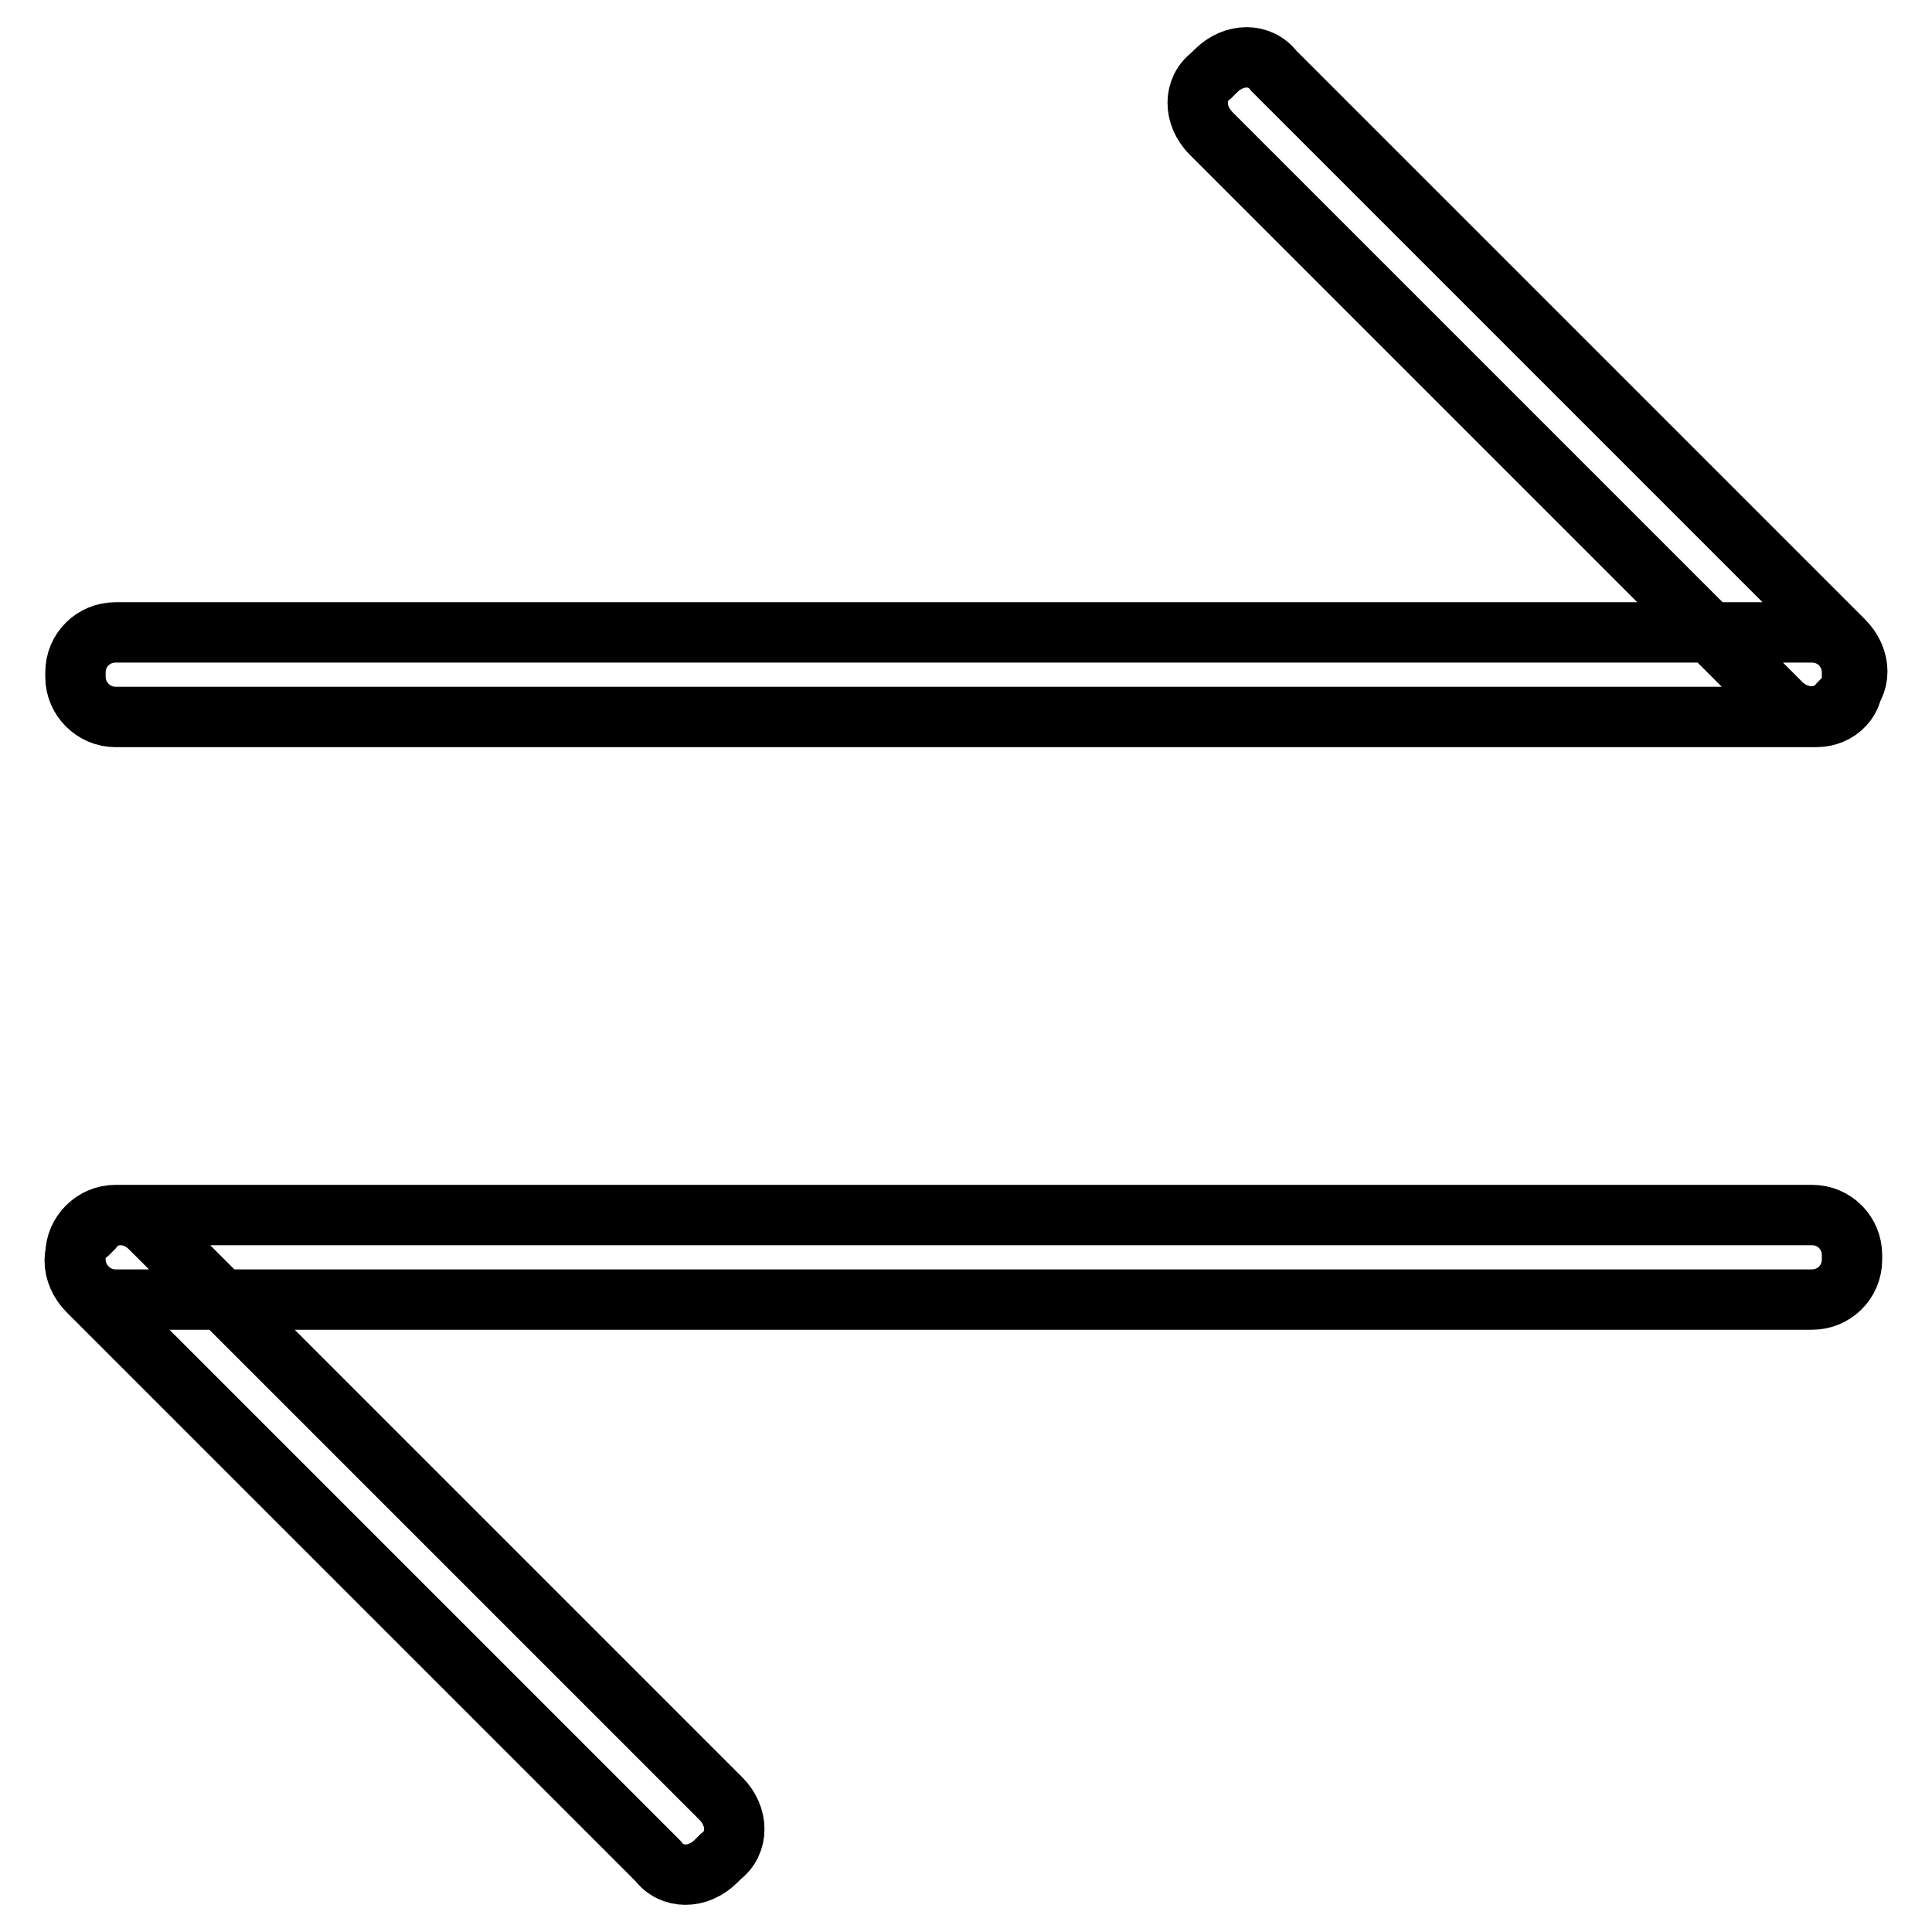 <?xml version="1.0" encoding="utf-8"?>
<!-- Svg Vector Icons : http://www.onlinewebfonts.com/icon -->
<!DOCTYPE svg PUBLIC "-//W3C//DTD SVG 1.1//EN" "http://www.w3.org/Graphics/SVG/1.1/DTD/svg11.dtd">
<svg version="1.1" xmlns="http://www.w3.org/2000/svg" xmlns:xlink="http://www.w3.org/1999/xlink" x="0px" y="0px" viewBox="0 0 256 256" enable-background="new 0 0 256 256" xml:space="preserve">
<g> <path stroke-width="8" fill-opacity="0" stroke="#000000"  d="M15.3,161h224.8c3,0,5.3,2.4,5.3,5.3v0.6c0,3-2.4,5.3-5.3,5.3H15.3c-2.9,0-5.3-2.4-5.3-5.3v-0.6 C10,163.4,12.4,161,15.3,161z M20,162.8l75.5,75.5c2.4,2.4,2.4,5.9,0,7.7l-0.6,0.6c-2.4,2.4-5.9,2.4-7.7,0l-75.5-75.5 c-2.4-2.4-2.4-5.9,0-7.7l0.6-0.6C14.1,160.4,17.7,160.4,20,162.8z M240.7,95H15.3c-2.9,0-5.3-2.4-5.3-5.3v-0.6c0-3,2.4-5.3,5.3-5.3 h224.8c3,0,5.3,2.4,5.3,5.3v0.6C246,92.6,243.6,95,240.7,95z M236,93.2l-75.5-75.5c-2.4-2.4-2.4-5.9,0-7.7l0.6-0.6 c2.4-2.4,5.9-2.4,7.7,0l75.5,75.5c2.4,2.4,2.4,5.9,0,7.7l-0.6,0.6C241.9,95.5,238.3,95.5,236,93.2z"/></g>
</svg>